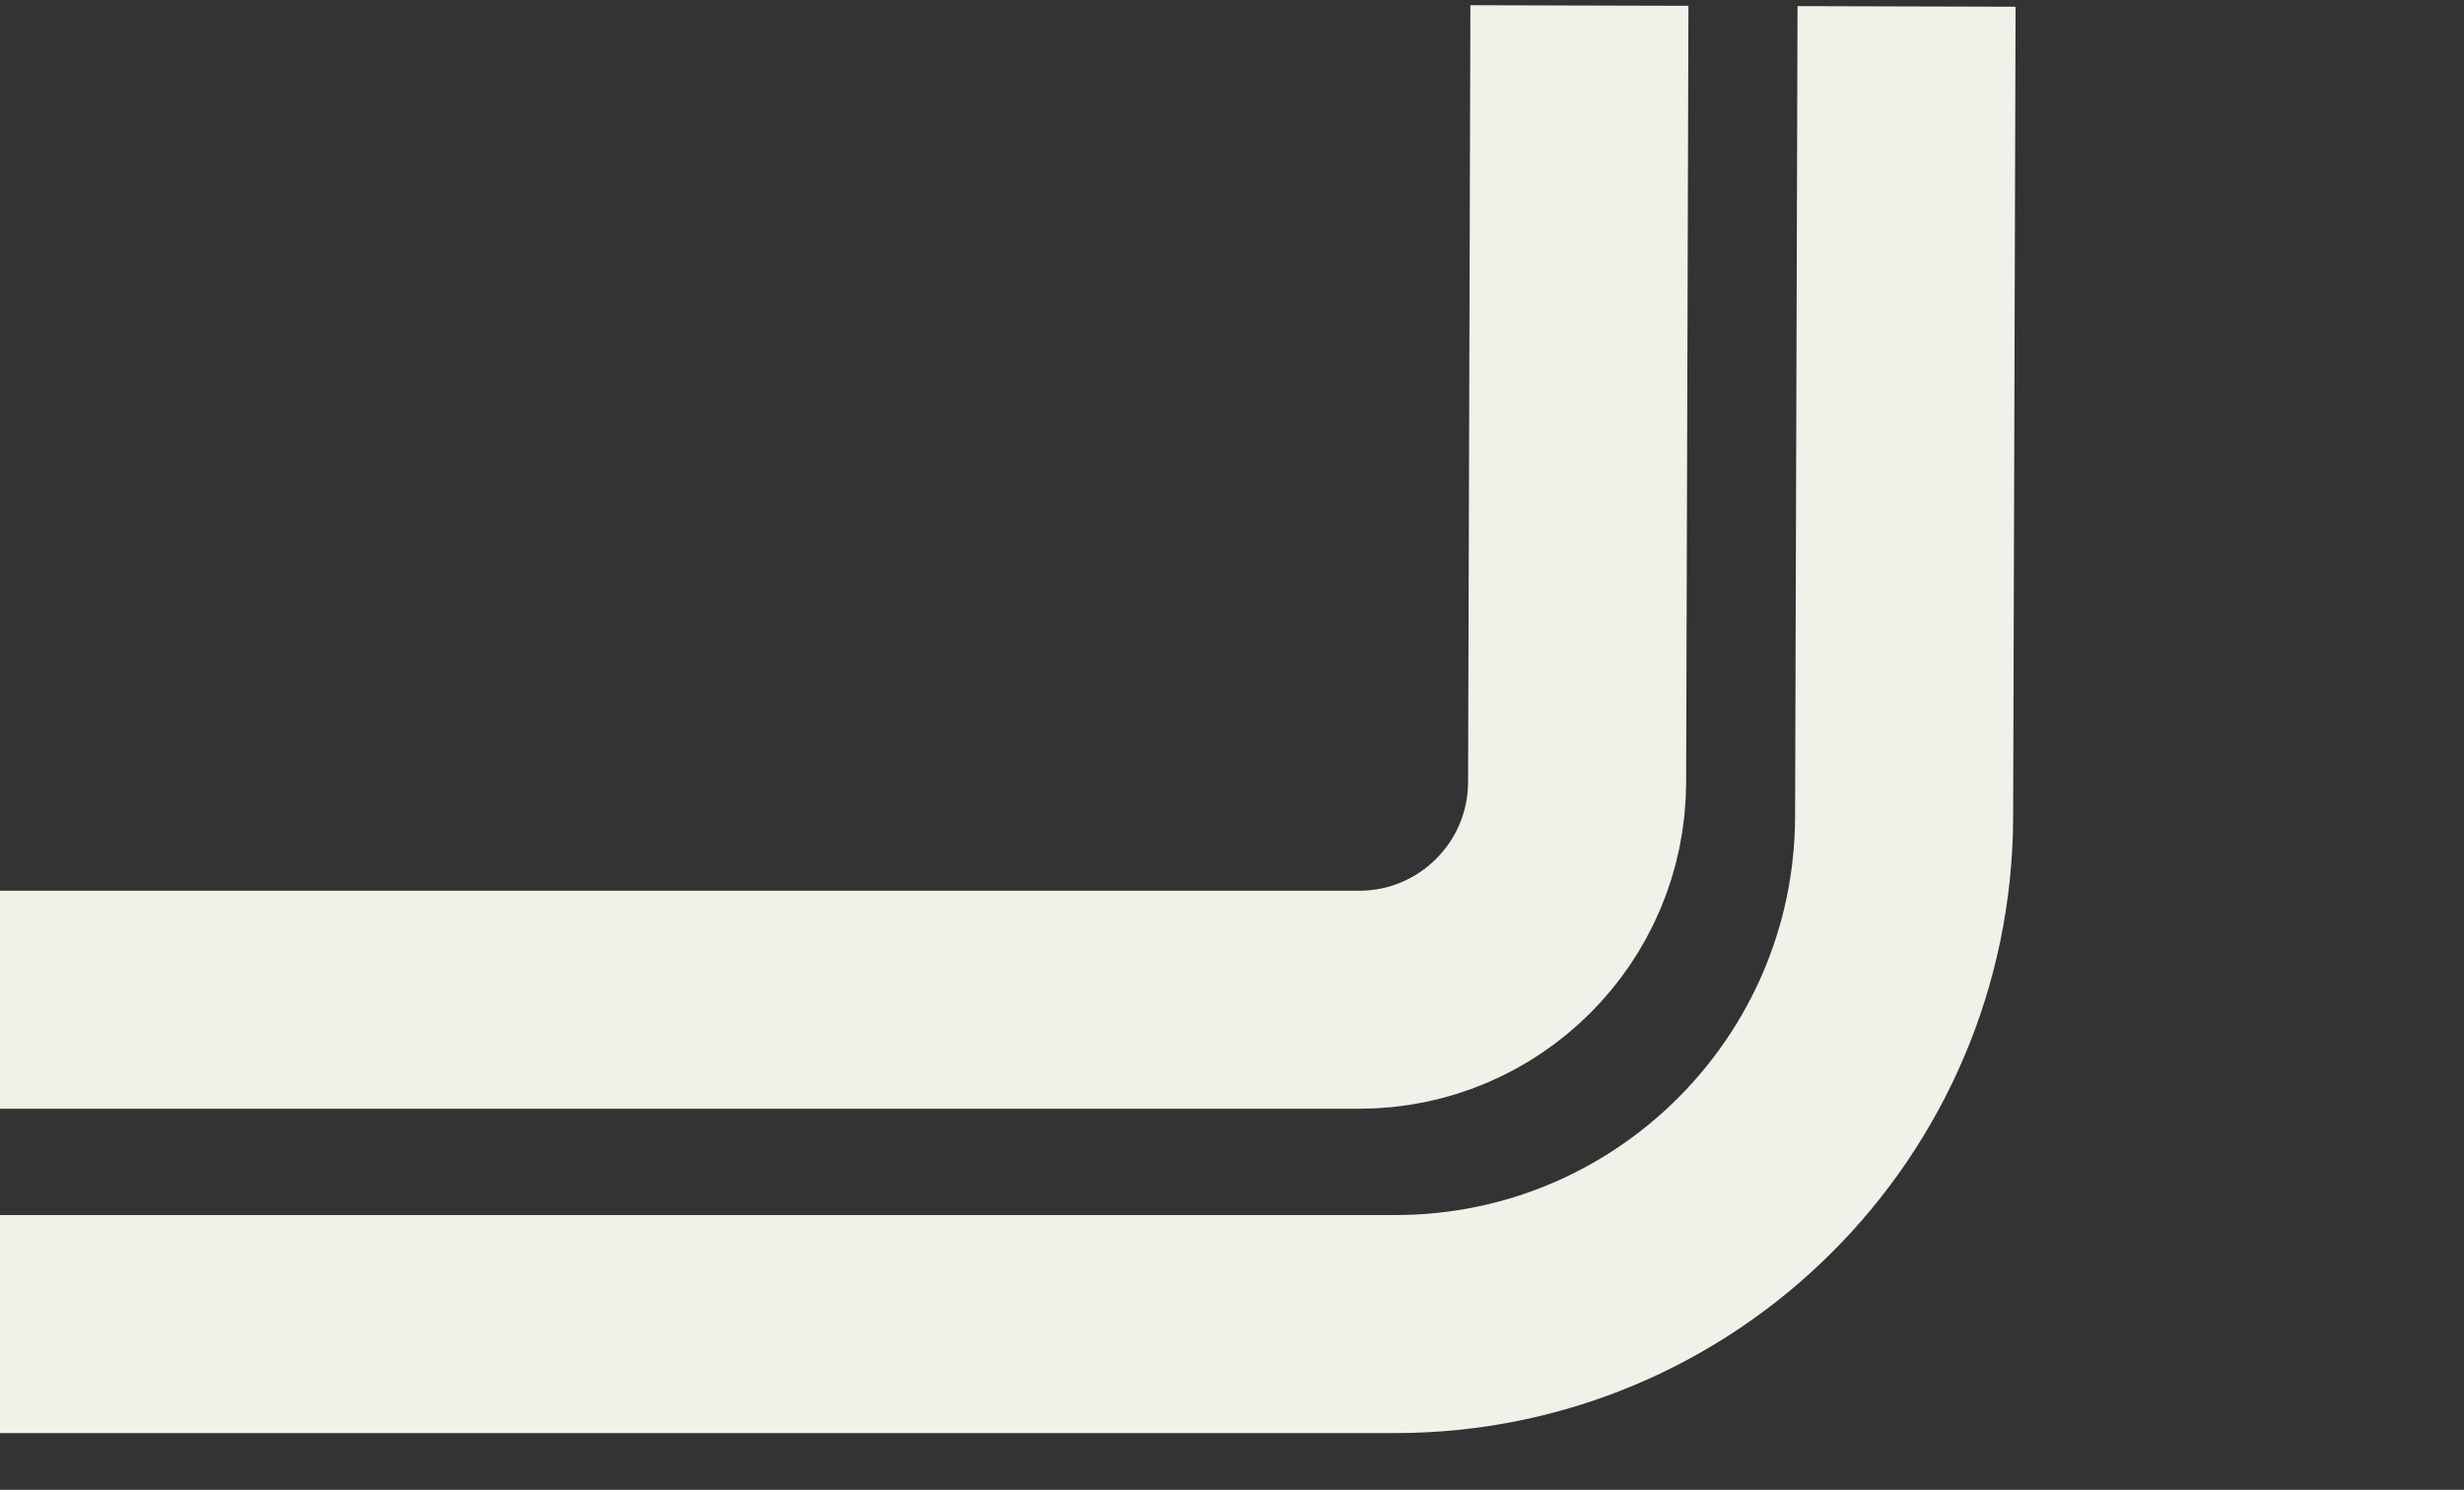 <svg xmlns="http://www.w3.org/2000/svg" width="678" height="410" viewBox="0 0 678 410" fill="none"><rect x="0" y="0" width="678" height="410" fill="#333333" stroke="none"/><g clip-path="url(#clip0_2007_33)"><path d="M1039.24 -212.163L575.216 -213.468C497.906 -213.685 435.053 -151.196 434.823 -73.886L433.96 215.315C433.861 248.382 407.027 275.136 373.96 275.136L-40.021 275.136" stroke="#F1F0E9" stroke-width="60"></path><path d="M1128.98 -119.91L584.97 -121.44C551.837 -121.533 524.901 -94.753 524.801 -61.62L523.941 224.81C523.71 301.965 461.098 364.389 383.942 364.389L-41.021 364.389" stroke="#F1F0E9" stroke-width="60"></path></g><defs><clipPath id="clip0_2007_33"><rect width="406.853" height="717.924" fill="white" transform="translate(-42 407.033) rotate(-89.839)"></rect></clipPath></defs></svg>